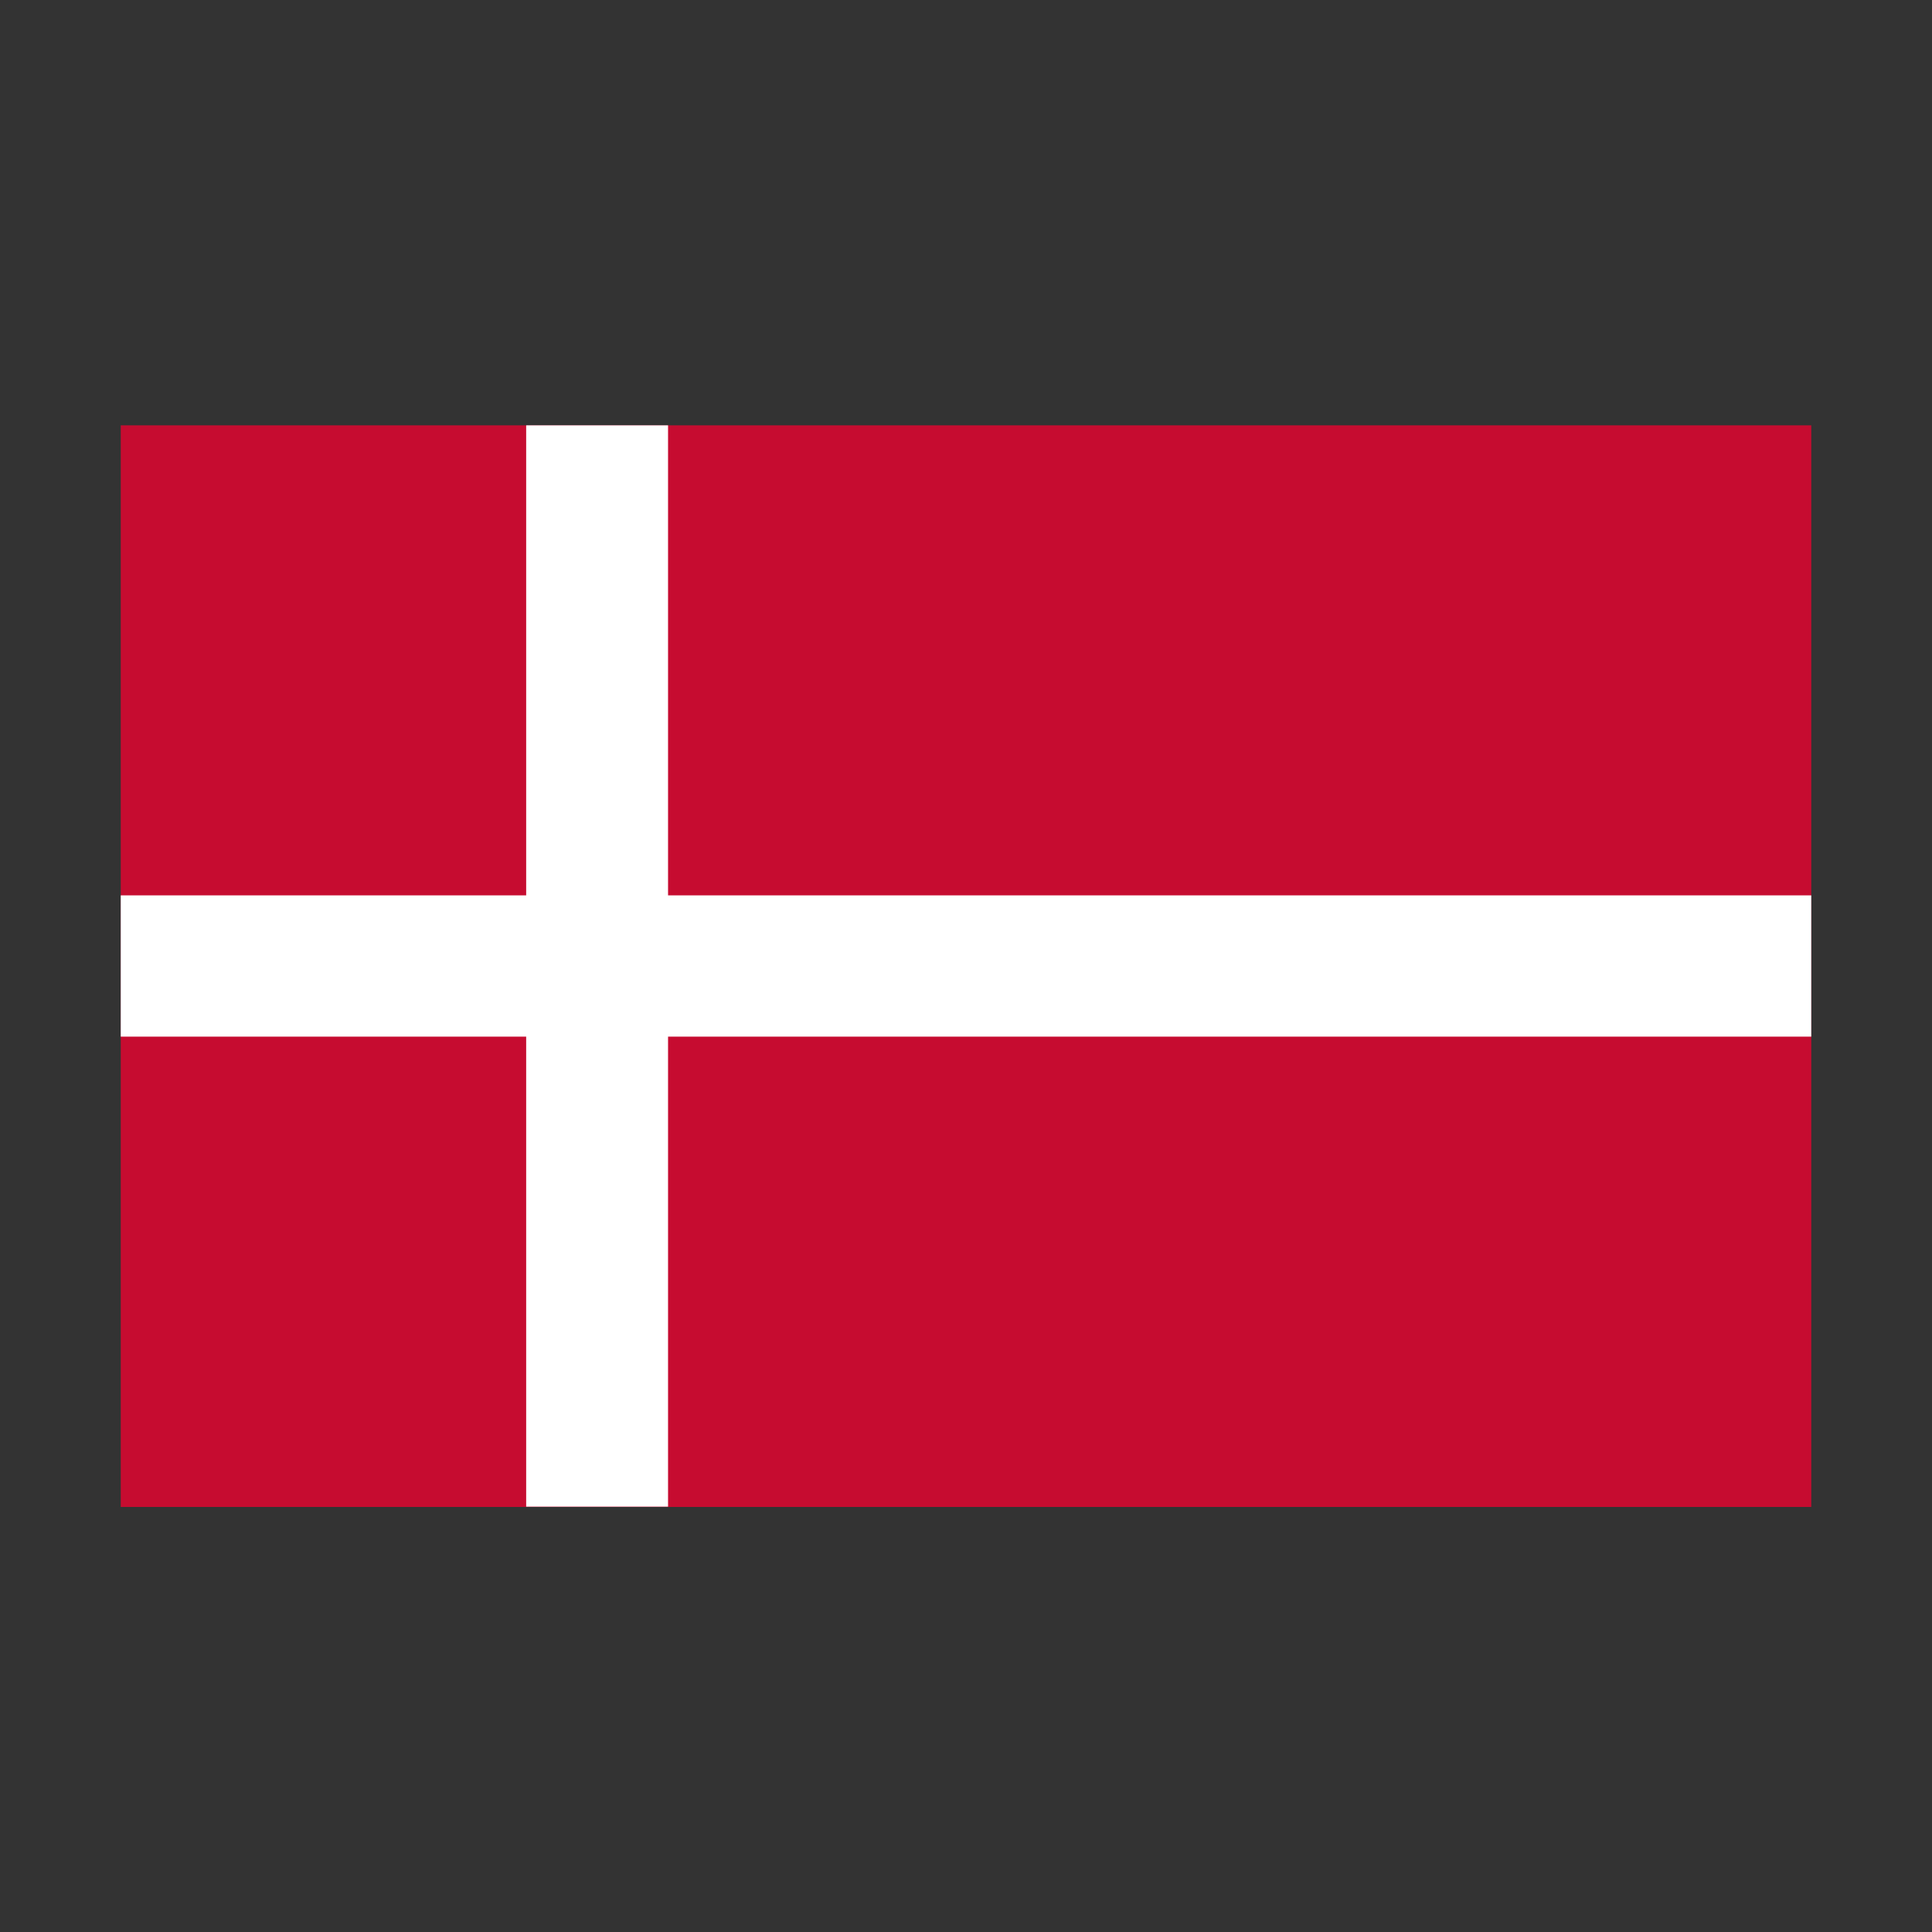 <svg height="512" viewBox="0 0 64 64" width="512" xmlns="http://www.w3.org/2000/svg"><rect x="0" y="0" width="64" height="64" fill="#333333" stroke="none"/><g id="Layer_56" data-name="Layer 56"><path d="m4 14.09h56v35.83h-56z" fill="#c60c30"/><path d="m60 29.66h-37.87v-15.57h-4.7v15.57h-13.43v4.68h13.43v15.57h4.7v-15.57h37.87z" fill="#fff"/></g></svg>